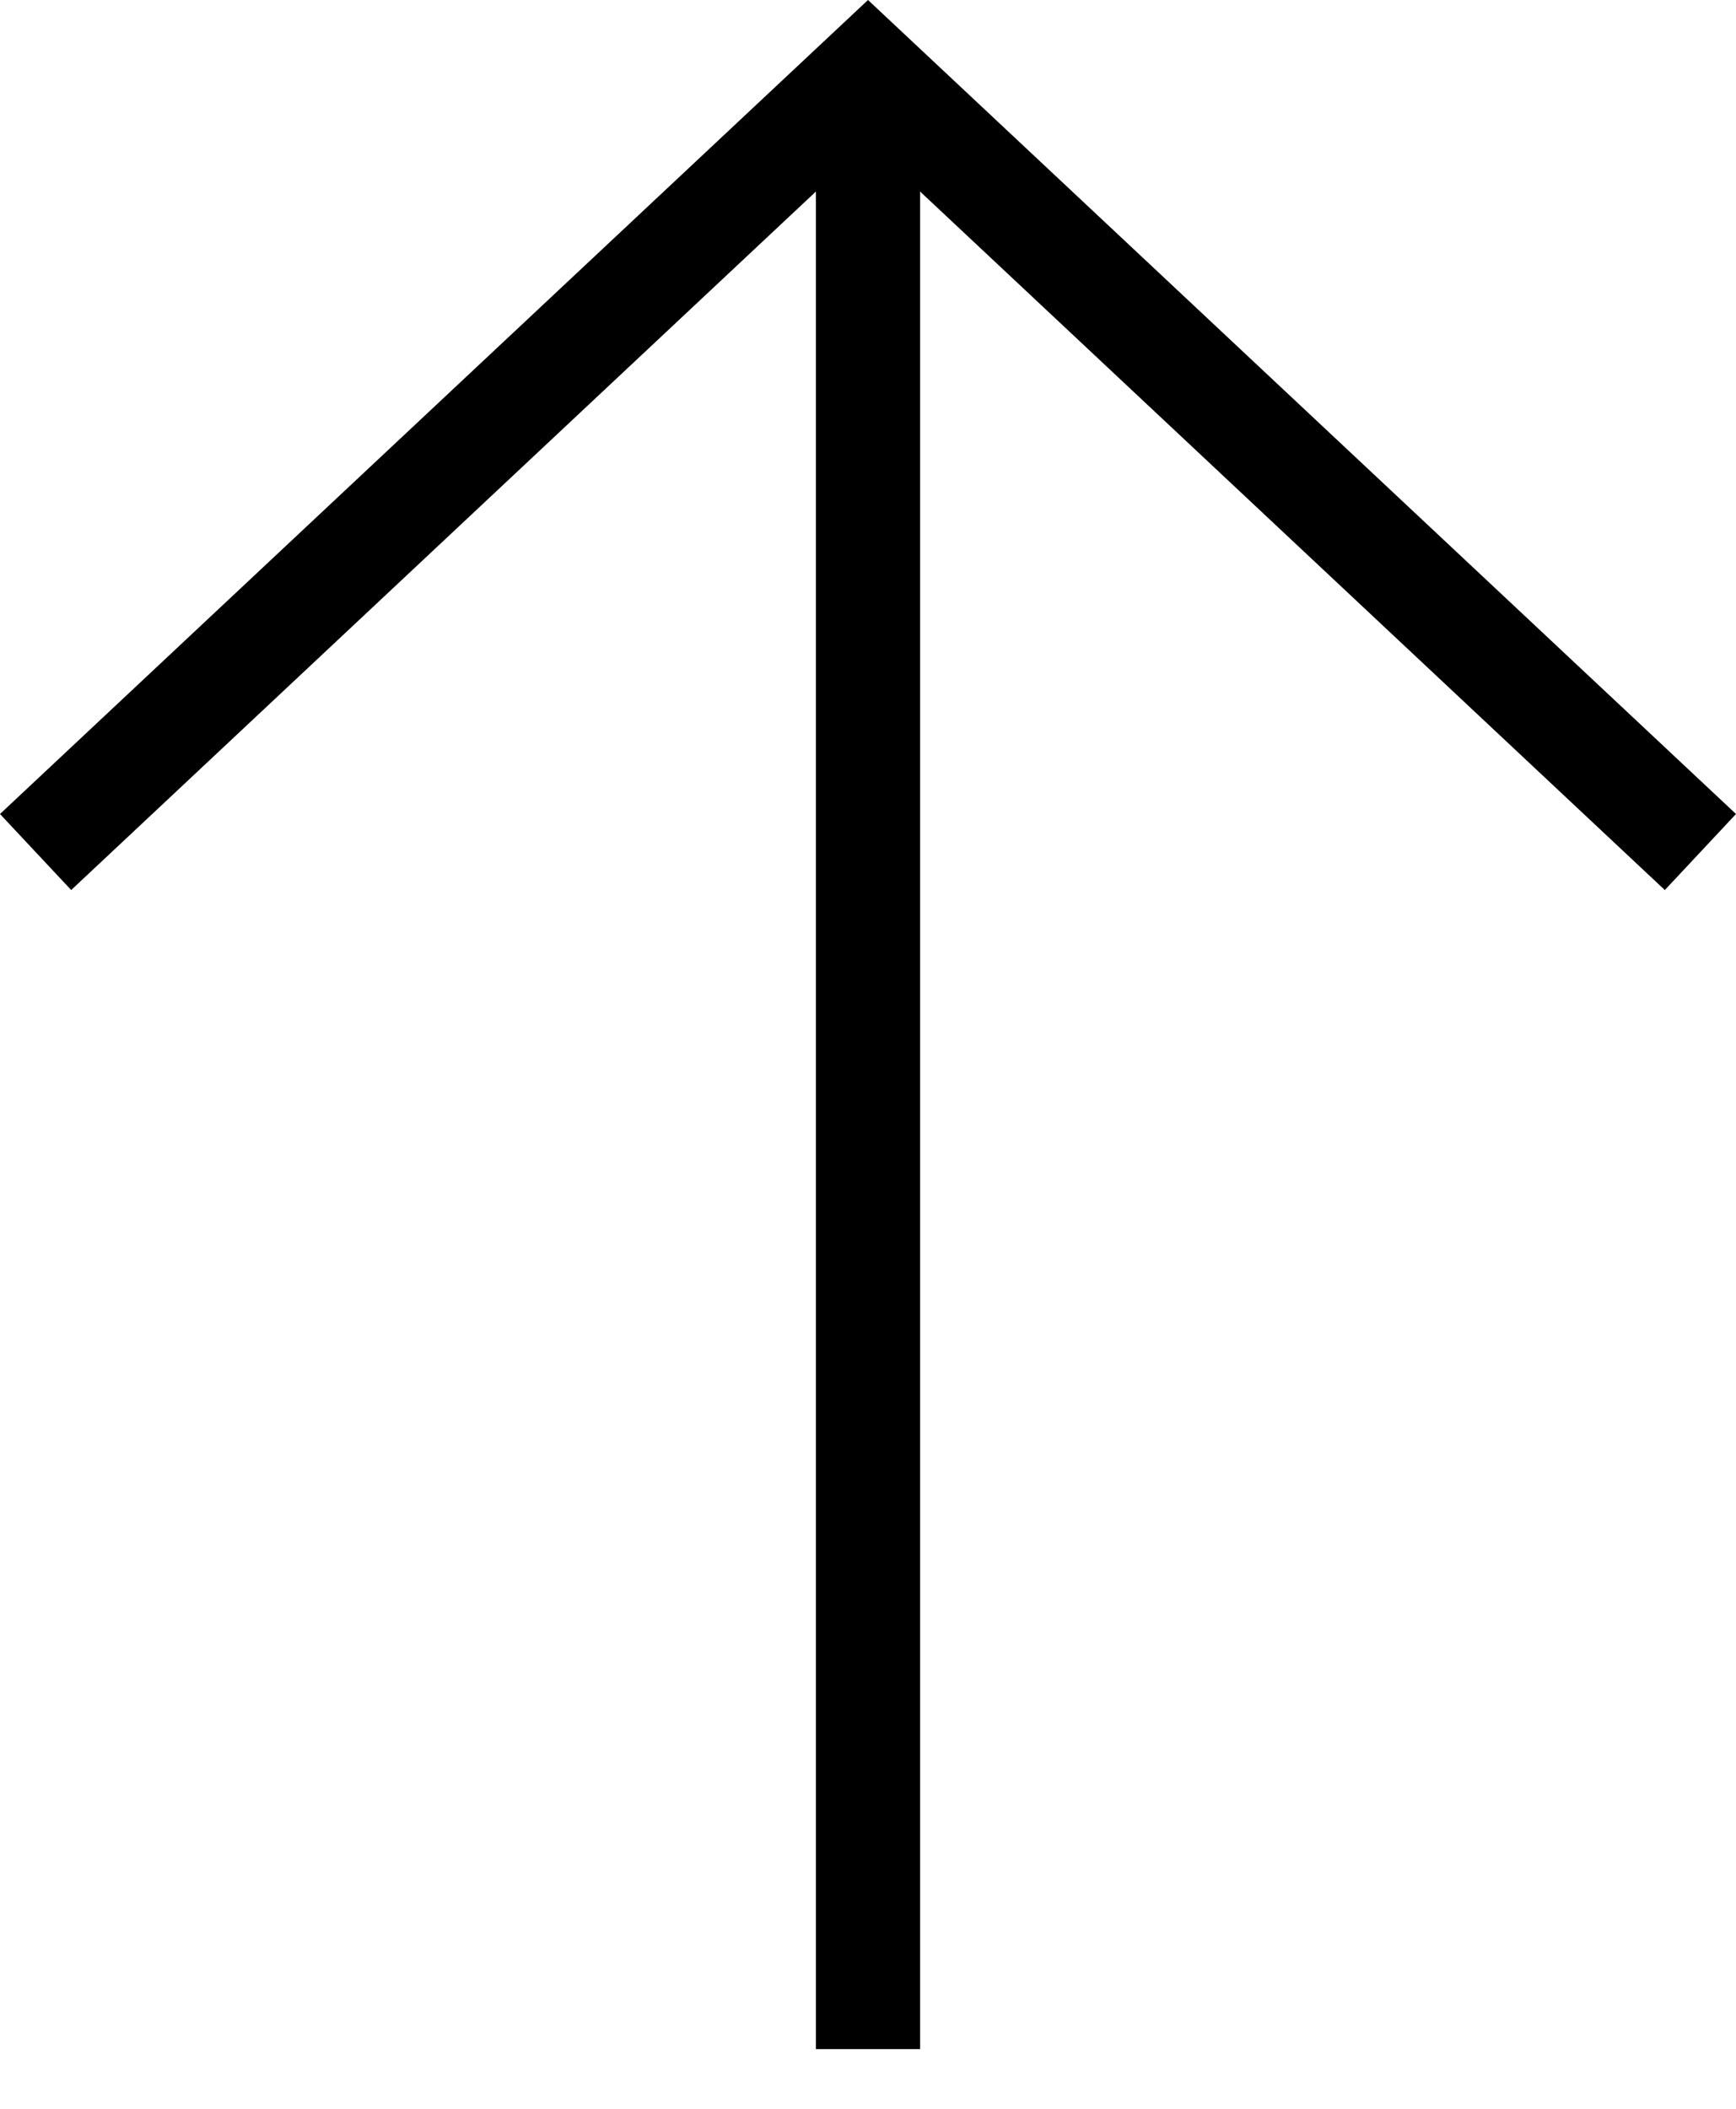 <svg xmlns="http://www.w3.org/2000/svg" width="14" height="17" viewBox="0 0 14 17"><path fill-rule="evenodd" clip-rule="evenodd" d="M7 0L14 6.562L13.426 7.175L7.42 1.544V16.519H6.58V1.544L0.574 7.175L0 6.562L7 0Z"></path></svg>